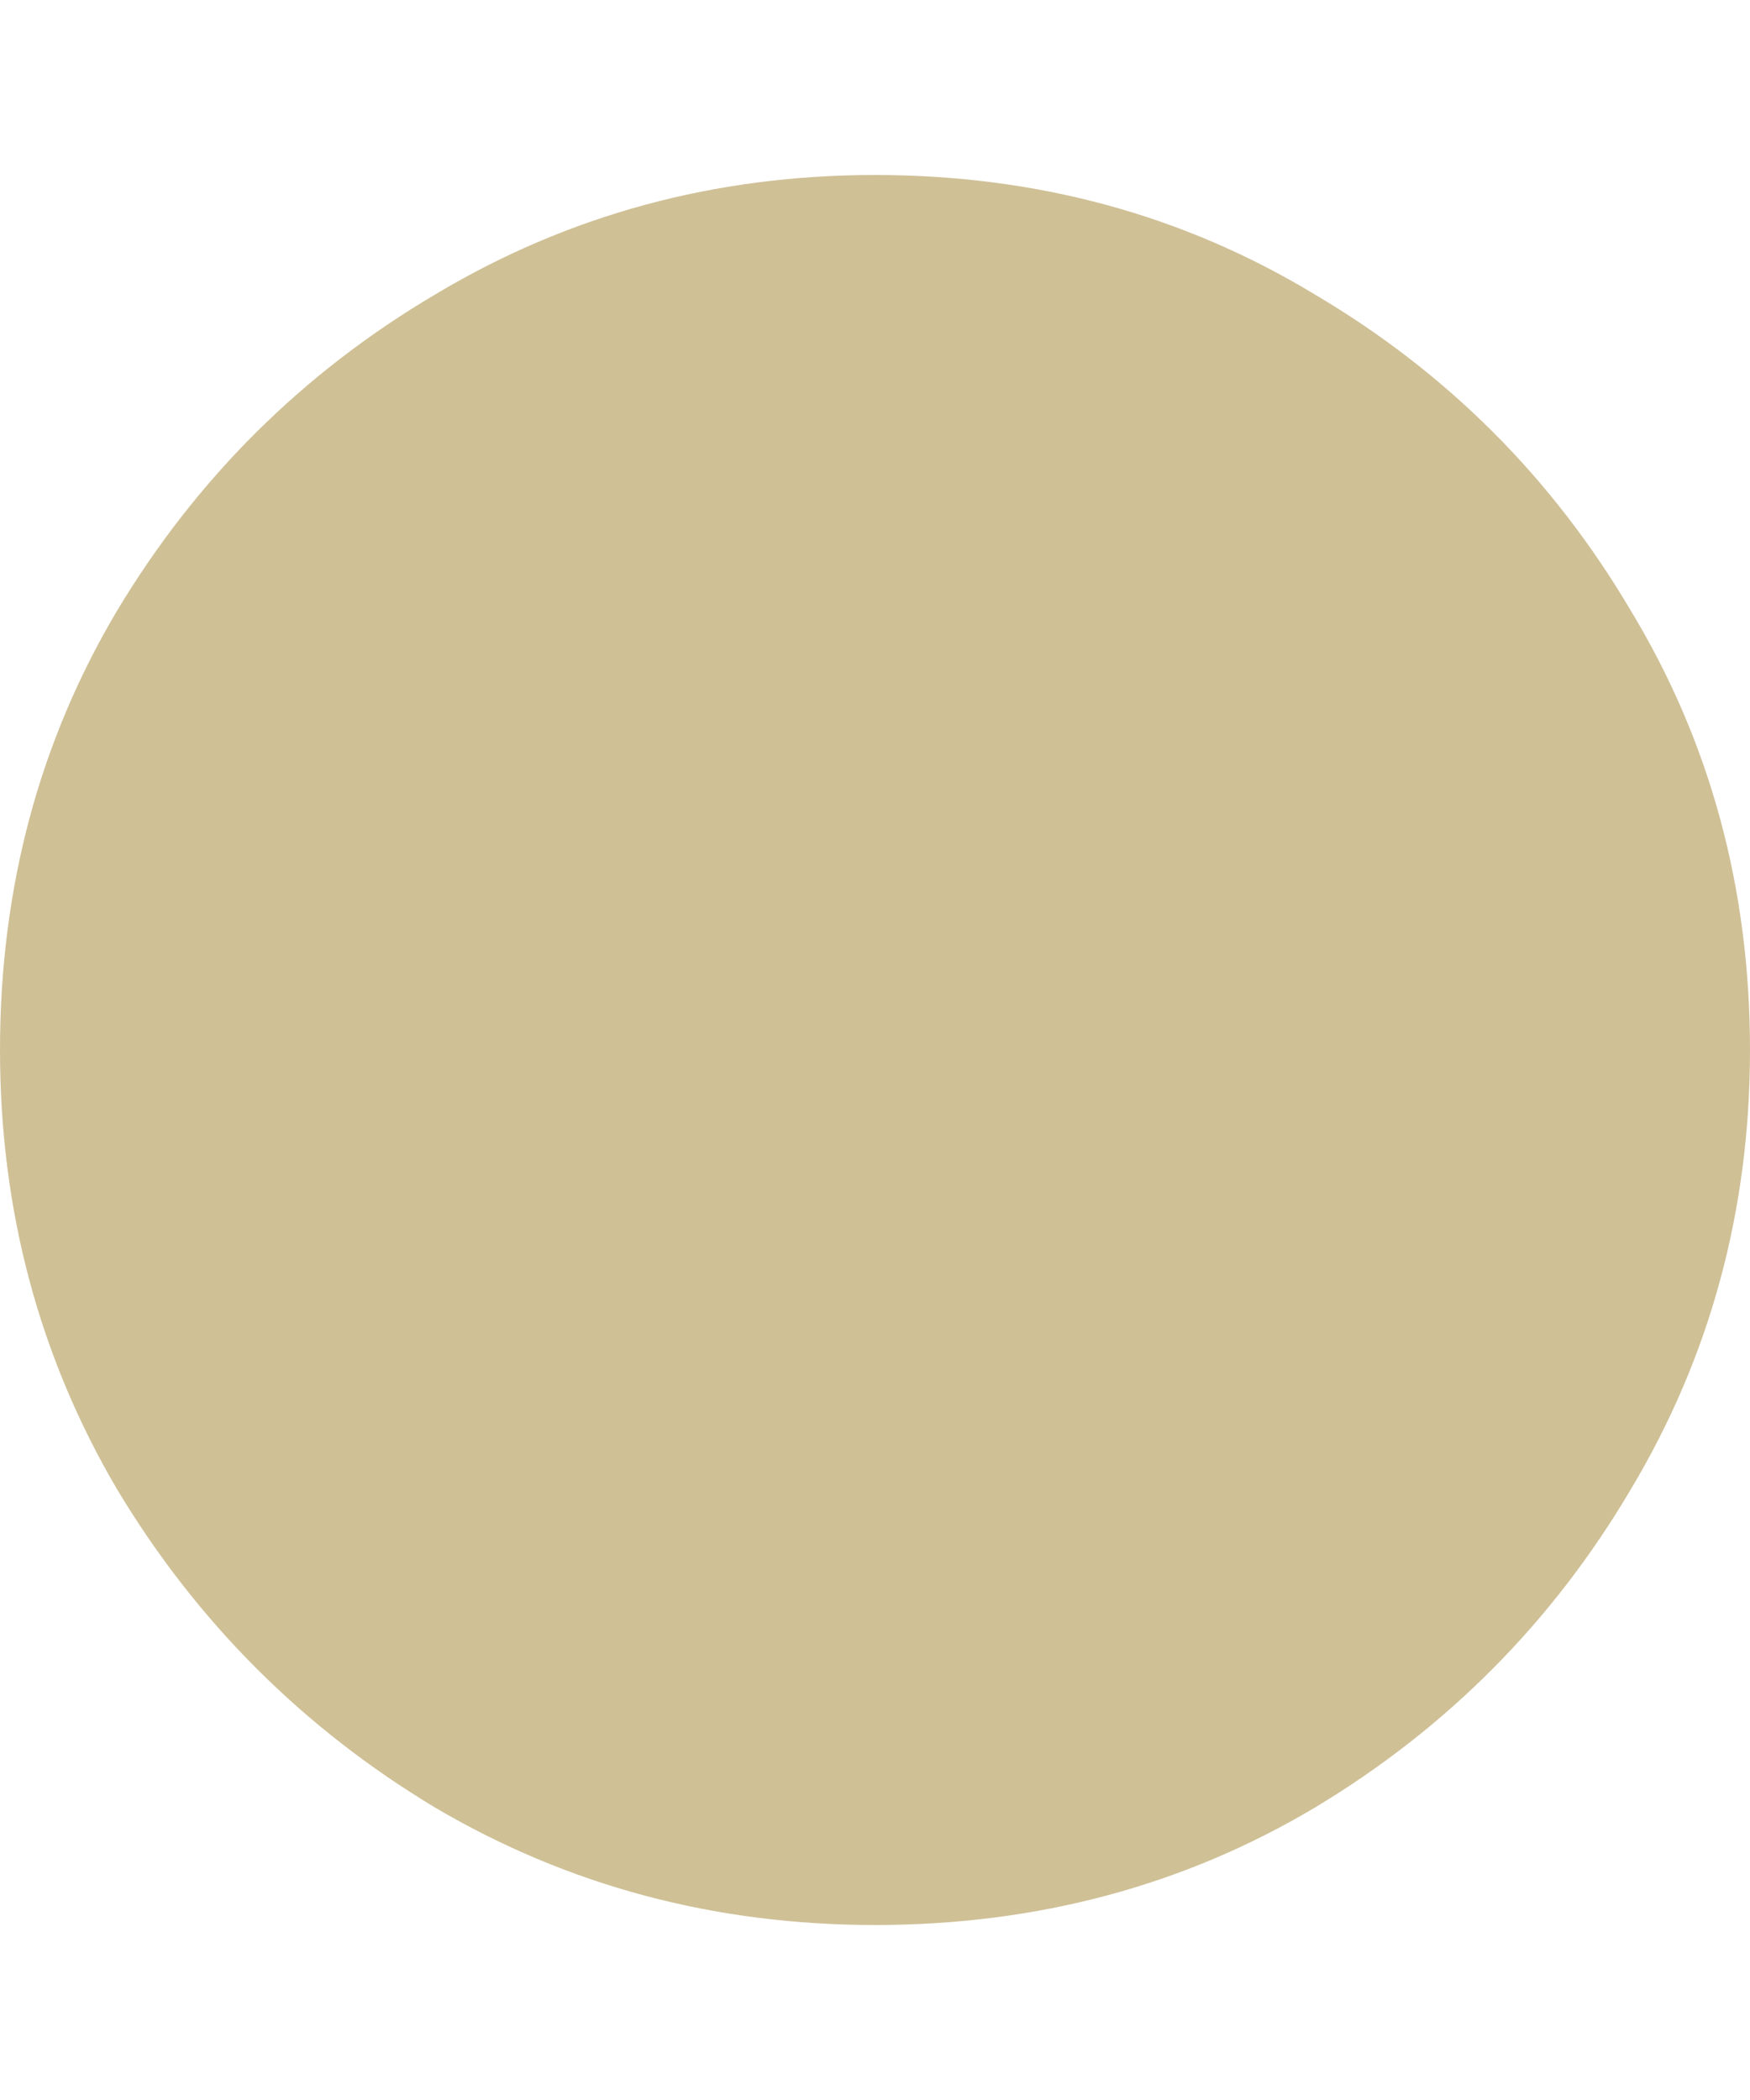<svg xmlns="http://www.w3.org/2000/svg" width="5" height="6" viewBox="0 0 5 6" fill="none">
<path d="M2.5 5.5C2.042 5.5 1.623 5.388 1.244 5.165C0.866 4.938 0.562 4.634 0.335 4.256C0.112 3.877 0 3.458 0 3C0 2.538 0.112 2.119 0.335 1.744C0.562 1.366 0.866 1.064 1.244 0.841C1.623 0.614 2.042 0.5 2.5 0.5C2.962 0.5 3.381 0.614 3.756 0.841C4.134 1.064 4.436 1.366 4.659 1.744C4.886 2.119 5 2.538 5 3C5 3.458 4.886 3.877 4.659 4.256C4.436 4.634 4.134 4.938 3.756 5.165C3.381 5.388 2.962 5.5 2.5 5.5Z" fill="#CFC096"/>
</svg>